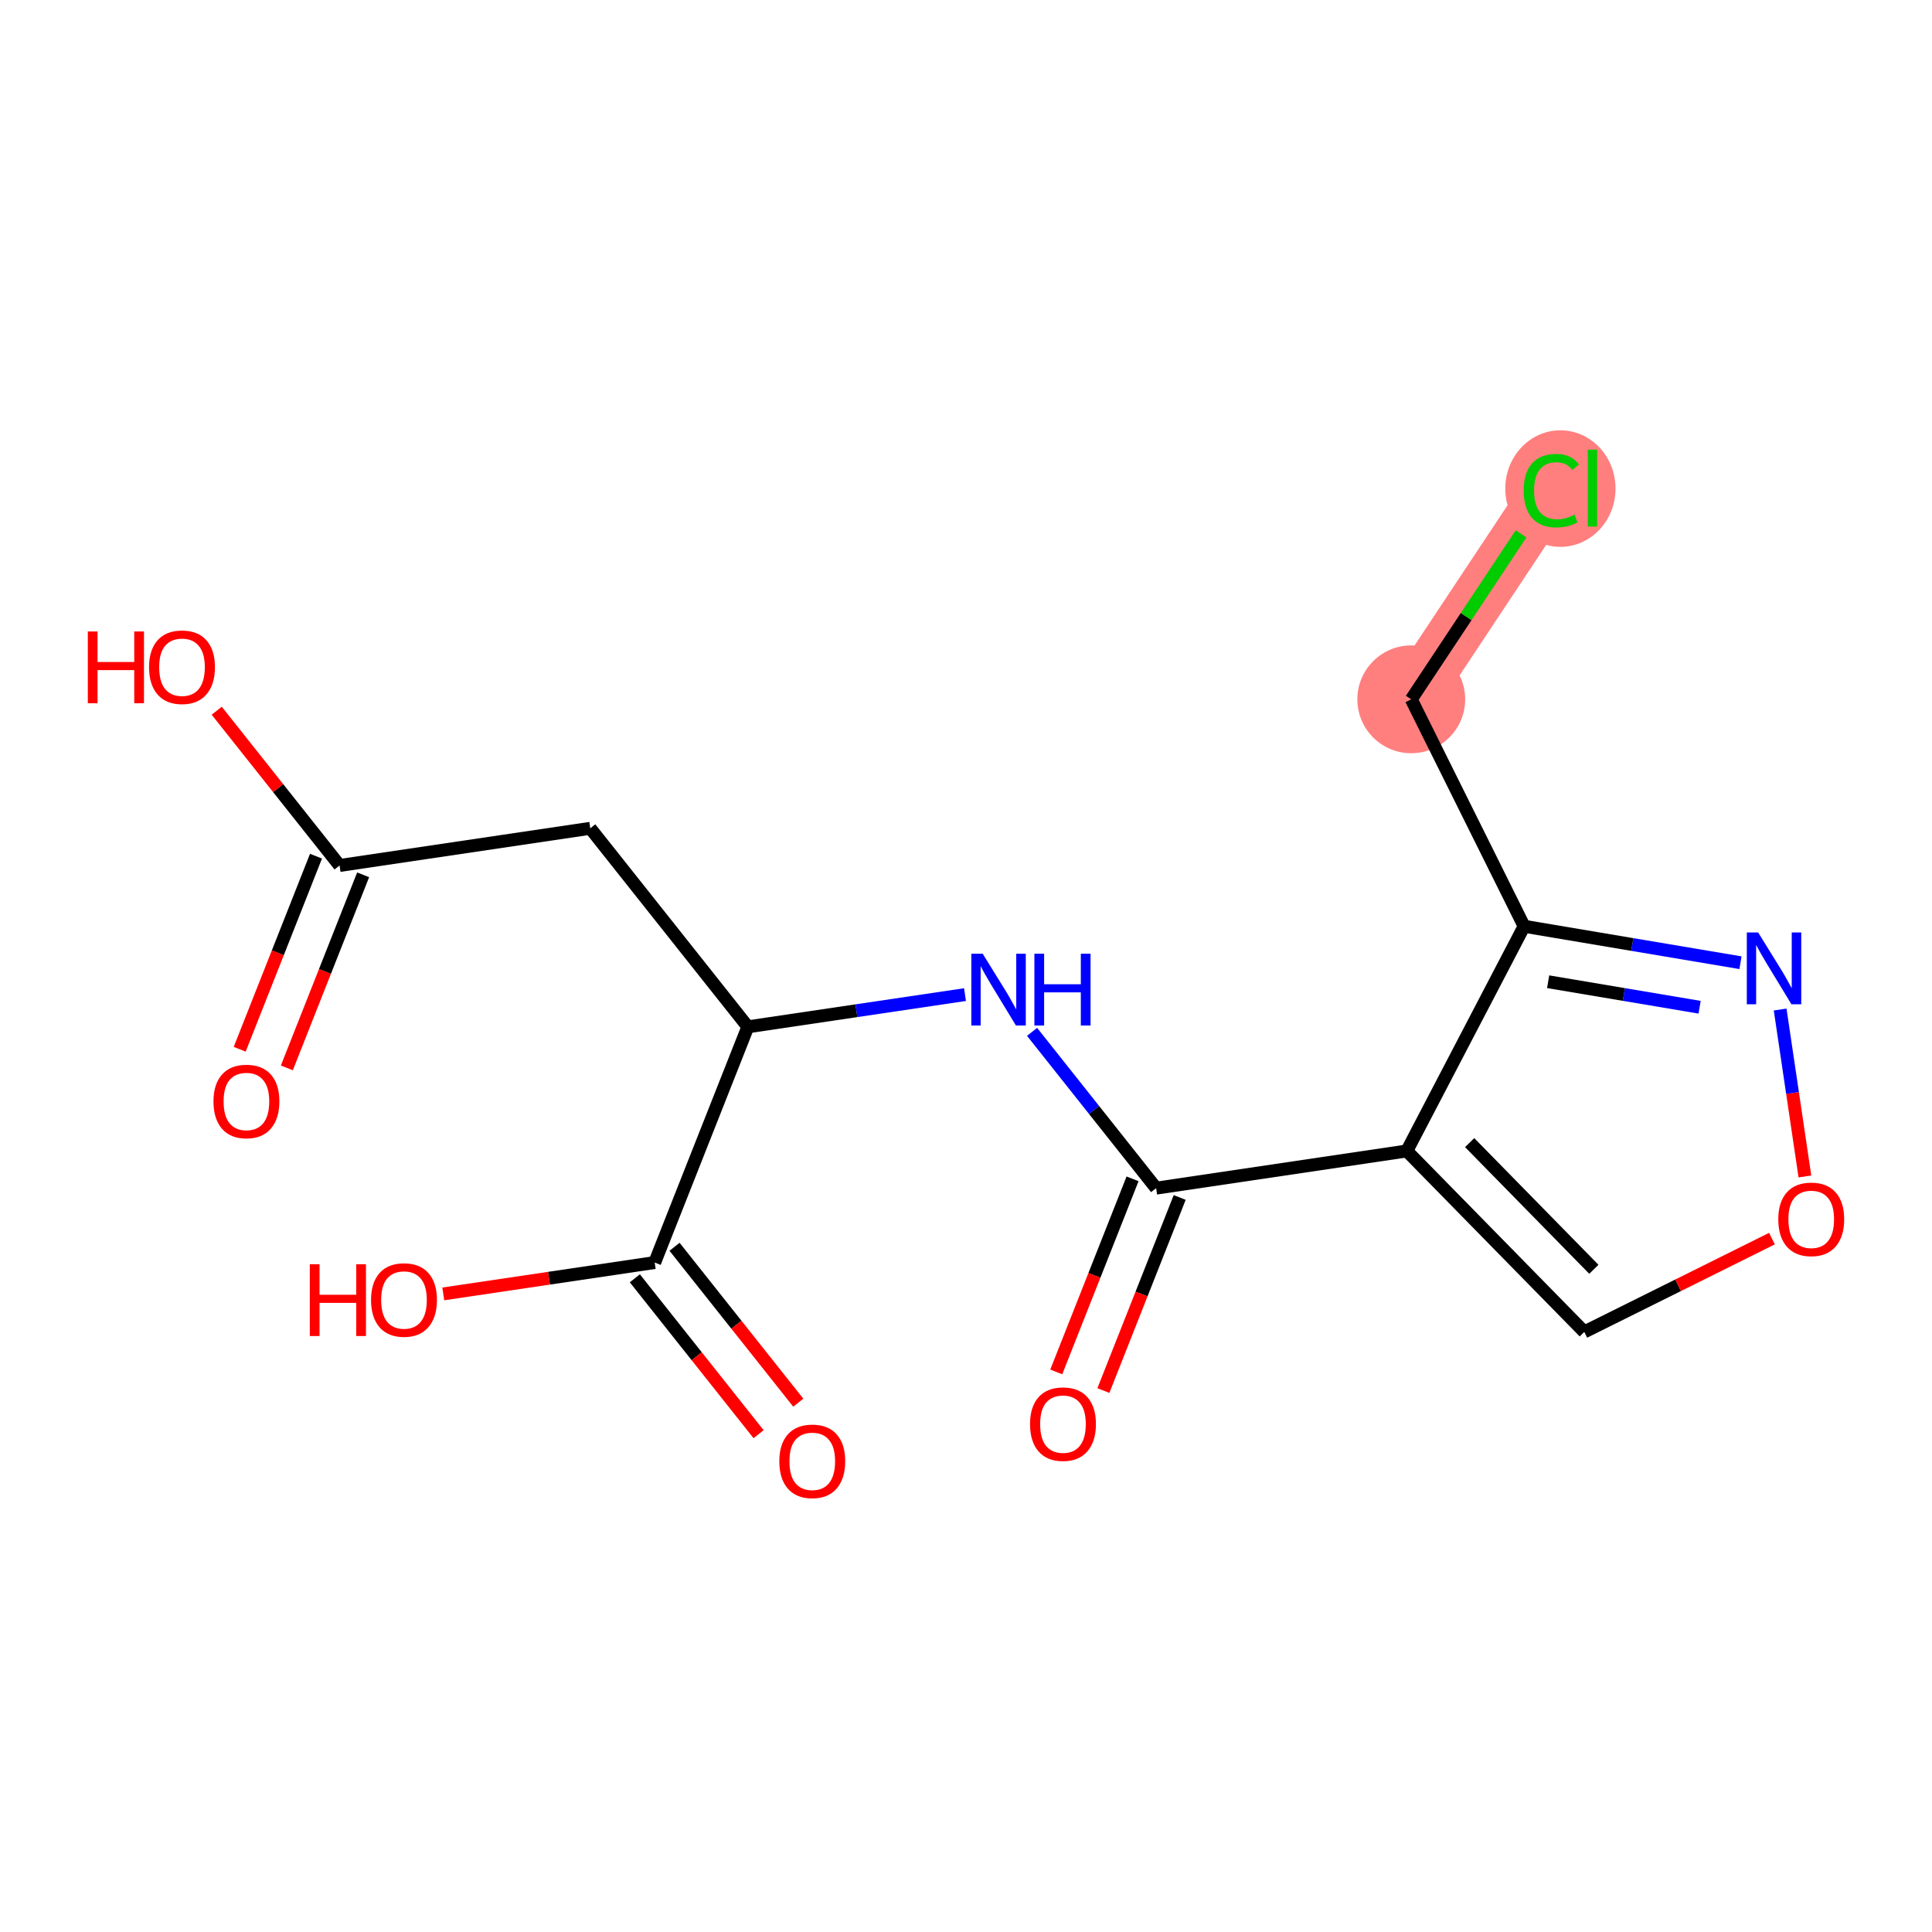 <?xml version='1.0' encoding='iso-8859-1'?>
<svg version='1.1' baseProfile='full'
              xmlns='http://www.w3.org/2000/svg'
                      xmlns:rdkit='http://www.rdkit.org/xml'
                      xmlns:xlink='http://www.w3.org/1999/xlink'
                  xml:space='preserve'
width='300px' height='300px' viewBox='0 0 300 300'>
<!-- END OF HEADER -->
<rect style='opacity:1.0;fill:#FFFFFF;stroke:none' width='300' height='300' x='0' y='0'> </rect>
<rect style='opacity:1.0;fill:#FFFFFF;stroke:none' width='300' height='300' x='0' y='0'> </rect>
<path d='M 219.14,108.591 L 240.897,75.795' style='fill:none;fill-rule:evenodd;stroke:#FF7F7F;stroke-width:8.4px;stroke-linecap:butt;stroke-linejoin:miter;stroke-opacity:1' />
<ellipse cx='219.14' cy='108.591' rx='7.871' ry='7.871'  style='fill:#FF7F7F;fill-rule:evenodd;stroke:#FF7F7F;stroke-width:1.0px;stroke-linecap:butt;stroke-linejoin:miter;stroke-opacity:1' />
<ellipse cx='242.298' cy='75.866' rx='8.059' ry='8.549'  style='fill:#FF7F7F;fill-rule:evenodd;stroke:#FF7F7F;stroke-width:1.0px;stroke-linecap:butt;stroke-linejoin:miter;stroke-opacity:1' />
<path class='bond-0 atom-0 atom-1' d='M 44.541,165.822 L 50.464,150.831' style='fill:none;fill-rule:evenodd;stroke:#FF0000;stroke-width:2.0px;stroke-linecap:butt;stroke-linejoin:miter;stroke-opacity:1' />
<path class='bond-0 atom-0 atom-1' d='M 50.464,150.831 L 56.388,135.84' style='fill:none;fill-rule:evenodd;stroke:#000000;stroke-width:2.0px;stroke-linecap:butt;stroke-linejoin:miter;stroke-opacity:1' />
<path class='bond-0 atom-0 atom-1' d='M 37.22,162.929 L 43.144,147.938' style='fill:none;fill-rule:evenodd;stroke:#FF0000;stroke-width:2.0px;stroke-linecap:butt;stroke-linejoin:miter;stroke-opacity:1' />
<path class='bond-0 atom-0 atom-1' d='M 43.144,147.938 L 49.068,132.947' style='fill:none;fill-rule:evenodd;stroke:#000000;stroke-width:2.0px;stroke-linecap:butt;stroke-linejoin:miter;stroke-opacity:1' />
<path class='bond-1 atom-1 atom-2' d='M 52.728,134.393 L 43.19,122.376' style='fill:none;fill-rule:evenodd;stroke:#000000;stroke-width:2.0px;stroke-linecap:butt;stroke-linejoin:miter;stroke-opacity:1' />
<path class='bond-1 atom-1 atom-2' d='M 43.19,122.376 L 33.653,110.359' style='fill:none;fill-rule:evenodd;stroke:#FF0000;stroke-width:2.0px;stroke-linecap:butt;stroke-linejoin:miter;stroke-opacity:1' />
<path class='bond-2 atom-1 atom-3' d='M 52.728,134.393 L 91.658,128.618' style='fill:none;fill-rule:evenodd;stroke:#000000;stroke-width:2.0px;stroke-linecap:butt;stroke-linejoin:miter;stroke-opacity:1' />
<path class='bond-3 atom-3 atom-4' d='M 91.658,128.618 L 116.125,159.445' style='fill:none;fill-rule:evenodd;stroke:#000000;stroke-width:2.0px;stroke-linecap:butt;stroke-linejoin:miter;stroke-opacity:1' />
<path class='bond-4 atom-4 atom-5' d='M 116.125,159.445 L 132.985,156.944' style='fill:none;fill-rule:evenodd;stroke:#000000;stroke-width:2.0px;stroke-linecap:butt;stroke-linejoin:miter;stroke-opacity:1' />
<path class='bond-4 atom-4 atom-5' d='M 132.985,156.944 L 149.844,154.442' style='fill:none;fill-rule:evenodd;stroke:#0000FF;stroke-width:2.0px;stroke-linecap:butt;stroke-linejoin:miter;stroke-opacity:1' />
<path class='bond-14 atom-4 atom-15' d='M 116.125,159.445 L 101.661,196.047' style='fill:none;fill-rule:evenodd;stroke:#000000;stroke-width:2.0px;stroke-linecap:butt;stroke-linejoin:miter;stroke-opacity:1' />
<path class='bond-5 atom-5 atom-6' d='M 160.259,160.226 L 169.891,172.361' style='fill:none;fill-rule:evenodd;stroke:#0000FF;stroke-width:2.0px;stroke-linecap:butt;stroke-linejoin:miter;stroke-opacity:1' />
<path class='bond-5 atom-5 atom-6' d='M 169.891,172.361 L 179.522,184.496' style='fill:none;fill-rule:evenodd;stroke:#000000;stroke-width:2.0px;stroke-linecap:butt;stroke-linejoin:miter;stroke-opacity:1' />
<path class='bond-6 atom-6 atom-7' d='M 175.862,183.05 L 169.938,198.041' style='fill:none;fill-rule:evenodd;stroke:#000000;stroke-width:2.0px;stroke-linecap:butt;stroke-linejoin:miter;stroke-opacity:1' />
<path class='bond-6 atom-6 atom-7' d='M 169.938,198.041 L 164.014,213.032' style='fill:none;fill-rule:evenodd;stroke:#FF0000;stroke-width:2.0px;stroke-linecap:butt;stroke-linejoin:miter;stroke-opacity:1' />
<path class='bond-6 atom-6 atom-7' d='M 183.182,185.943 L 177.258,200.934' style='fill:none;fill-rule:evenodd;stroke:#000000;stroke-width:2.0px;stroke-linecap:butt;stroke-linejoin:miter;stroke-opacity:1' />
<path class='bond-6 atom-6 atom-7' d='M 177.258,200.934 L 171.334,215.925' style='fill:none;fill-rule:evenodd;stroke:#FF0000;stroke-width:2.0px;stroke-linecap:butt;stroke-linejoin:miter;stroke-opacity:1' />
<path class='bond-7 atom-6 atom-8' d='M 179.522,184.496 L 218.452,178.721' style='fill:none;fill-rule:evenodd;stroke:#000000;stroke-width:2.0px;stroke-linecap:butt;stroke-linejoin:miter;stroke-opacity:1' />
<path class='bond-8 atom-8 atom-9' d='M 218.452,178.721 L 246.007,206.821' style='fill:none;fill-rule:evenodd;stroke:#000000;stroke-width:2.0px;stroke-linecap:butt;stroke-linejoin:miter;stroke-opacity:1' />
<path class='bond-8 atom-8 atom-9' d='M 228.206,177.425 L 247.494,197.095' style='fill:none;fill-rule:evenodd;stroke:#000000;stroke-width:2.0px;stroke-linecap:butt;stroke-linejoin:miter;stroke-opacity:1' />
<path class='bond-17 atom-12 atom-8' d='M 236.662,143.831 L 218.452,178.721' style='fill:none;fill-rule:evenodd;stroke:#000000;stroke-width:2.0px;stroke-linecap:butt;stroke-linejoin:miter;stroke-opacity:1' />
<path class='bond-9 atom-9 atom-10' d='M 246.007,206.821 L 260.577,199.577' style='fill:none;fill-rule:evenodd;stroke:#000000;stroke-width:2.0px;stroke-linecap:butt;stroke-linejoin:miter;stroke-opacity:1' />
<path class='bond-9 atom-9 atom-10' d='M 260.577,199.577 L 275.147,192.332' style='fill:none;fill-rule:evenodd;stroke:#FF0000;stroke-width:2.0px;stroke-linecap:butt;stroke-linejoin:miter;stroke-opacity:1' />
<path class='bond-10 atom-10 atom-11' d='M 280.265,182.679 L 278.343,169.718' style='fill:none;fill-rule:evenodd;stroke:#FF0000;stroke-width:2.0px;stroke-linecap:butt;stroke-linejoin:miter;stroke-opacity:1' />
<path class='bond-10 atom-10 atom-11' d='M 278.343,169.718 L 276.42,156.758' style='fill:none;fill-rule:evenodd;stroke:#0000FF;stroke-width:2.0px;stroke-linecap:butt;stroke-linejoin:miter;stroke-opacity:1' />
<path class='bond-11 atom-11 atom-12' d='M 270.261,149.491 L 253.462,146.661' style='fill:none;fill-rule:evenodd;stroke:#0000FF;stroke-width:2.0px;stroke-linecap:butt;stroke-linejoin:miter;stroke-opacity:1' />
<path class='bond-11 atom-11 atom-12' d='M 253.462,146.661 L 236.662,143.831' style='fill:none;fill-rule:evenodd;stroke:#000000;stroke-width:2.0px;stroke-linecap:butt;stroke-linejoin:miter;stroke-opacity:1' />
<path class='bond-11 atom-11 atom-12' d='M 263.914,156.404 L 252.154,154.423' style='fill:none;fill-rule:evenodd;stroke:#0000FF;stroke-width:2.0px;stroke-linecap:butt;stroke-linejoin:miter;stroke-opacity:1' />
<path class='bond-11 atom-11 atom-12' d='M 252.154,154.423 L 240.395,152.442' style='fill:none;fill-rule:evenodd;stroke:#000000;stroke-width:2.0px;stroke-linecap:butt;stroke-linejoin:miter;stroke-opacity:1' />
<path class='bond-12 atom-12 atom-13' d='M 236.662,143.831 L 219.14,108.591' style='fill:none;fill-rule:evenodd;stroke:#000000;stroke-width:2.0px;stroke-linecap:butt;stroke-linejoin:miter;stroke-opacity:1' />
<path class='bond-13 atom-13 atom-14' d='M 219.14,108.591 L 227.663,95.743' style='fill:none;fill-rule:evenodd;stroke:#000000;stroke-width:2.0px;stroke-linecap:butt;stroke-linejoin:miter;stroke-opacity:1' />
<path class='bond-13 atom-13 atom-14' d='M 227.663,95.743 L 236.187,82.895' style='fill:none;fill-rule:evenodd;stroke:#00CC00;stroke-width:2.0px;stroke-linecap:butt;stroke-linejoin:miter;stroke-opacity:1' />
<path class='bond-15 atom-15 atom-16' d='M 98.579,198.494 L 108.185,210.597' style='fill:none;fill-rule:evenodd;stroke:#000000;stroke-width:2.0px;stroke-linecap:butt;stroke-linejoin:miter;stroke-opacity:1' />
<path class='bond-15 atom-15 atom-16' d='M 108.185,210.597 L 117.792,222.701' style='fill:none;fill-rule:evenodd;stroke:#FF0000;stroke-width:2.0px;stroke-linecap:butt;stroke-linejoin:miter;stroke-opacity:1' />
<path class='bond-15 atom-15 atom-16' d='M 104.744,193.6 L 114.35,205.704' style='fill:none;fill-rule:evenodd;stroke:#000000;stroke-width:2.0px;stroke-linecap:butt;stroke-linejoin:miter;stroke-opacity:1' />
<path class='bond-15 atom-15 atom-16' d='M 114.35,205.704 L 123.957,217.807' style='fill:none;fill-rule:evenodd;stroke:#FF0000;stroke-width:2.0px;stroke-linecap:butt;stroke-linejoin:miter;stroke-opacity:1' />
<path class='bond-16 atom-15 atom-17' d='M 101.661,196.047 L 85.246,198.482' style='fill:none;fill-rule:evenodd;stroke:#000000;stroke-width:2.0px;stroke-linecap:butt;stroke-linejoin:miter;stroke-opacity:1' />
<path class='bond-16 atom-15 atom-17' d='M 85.246,198.482 L 68.831,200.917' style='fill:none;fill-rule:evenodd;stroke:#FF0000;stroke-width:2.0px;stroke-linecap:butt;stroke-linejoin:miter;stroke-opacity:1' />
<path  class='atom-0' d='M 33.148 171.027
Q 33.148 168.351, 34.471 166.855
Q 35.793 165.36, 38.264 165.36
Q 40.736 165.36, 42.058 166.855
Q 43.381 168.351, 43.381 171.027
Q 43.381 173.735, 42.043 175.277
Q 40.705 176.804, 38.264 176.804
Q 35.809 176.804, 34.471 175.277
Q 33.148 173.75, 33.148 171.027
M 38.264 175.545
Q 39.965 175.545, 40.878 174.412
Q 41.806 173.262, 41.806 171.027
Q 41.806 168.839, 40.878 167.737
Q 39.965 166.619, 38.264 166.619
Q 36.564 166.619, 35.635 167.721
Q 34.722 168.823, 34.722 171.027
Q 34.722 173.278, 35.635 174.412
Q 36.564 175.545, 38.264 175.545
' fill='#FF0000'/>
<path  class='atom-2' d='M 13.636 98.056
L 15.148 98.056
L 15.148 102.795
L 20.846 102.795
L 20.846 98.056
L 22.358 98.056
L 22.358 109.202
L 20.846 109.202
L 20.846 104.054
L 15.148 104.054
L 15.148 109.202
L 13.636 109.202
L 13.636 98.056
' fill='#FF0000'/>
<path  class='atom-2' d='M 23.145 103.598
Q 23.145 100.922, 24.467 99.426
Q 25.79 97.93, 28.261 97.93
Q 30.733 97.93, 32.055 99.426
Q 33.377 100.922, 33.377 103.598
Q 33.377 106.305, 32.039 107.848
Q 30.701 109.375, 28.261 109.375
Q 25.805 109.375, 24.467 107.848
Q 23.145 106.321, 23.145 103.598
M 28.261 108.116
Q 29.961 108.116, 30.874 106.982
Q 31.803 105.833, 31.803 103.598
Q 31.803 101.41, 30.874 100.308
Q 29.961 99.19, 28.261 99.19
Q 26.561 99.19, 25.632 100.292
Q 24.719 101.394, 24.719 103.598
Q 24.719 105.849, 25.632 106.982
Q 26.561 108.116, 28.261 108.116
' fill='#FF0000'/>
<path  class='atom-5' d='M 152.591 148.096
L 156.244 154
Q 156.606 154.582, 157.188 155.637
Q 157.771 156.692, 157.802 156.755
L 157.802 148.096
L 159.282 148.096
L 159.282 159.242
L 157.755 159.242
L 153.835 152.788
Q 153.379 152.032, 152.891 151.166
Q 152.418 150.3, 152.277 150.033
L 152.277 159.242
L 150.828 159.242
L 150.828 148.096
L 152.591 148.096
' fill='#0000FF'/>
<path  class='atom-5' d='M 160.62 148.096
L 162.131 148.096
L 162.131 152.835
L 167.83 152.835
L 167.83 148.096
L 169.341 148.096
L 169.341 159.242
L 167.83 159.242
L 167.83 154.094
L 162.131 154.094
L 162.131 159.242
L 160.62 159.242
L 160.62 148.096
' fill='#0000FF'/>
<path  class='atom-7' d='M 159.942 221.13
Q 159.942 218.454, 161.264 216.958
Q 162.587 215.463, 165.058 215.463
Q 167.53 215.463, 168.852 216.958
Q 170.175 218.454, 170.175 221.13
Q 170.175 223.838, 168.837 225.38
Q 167.498 226.907, 165.058 226.907
Q 162.603 226.907, 161.264 225.38
Q 159.942 223.853, 159.942 221.13
M 165.058 225.648
Q 166.759 225.648, 167.672 224.515
Q 168.6 223.365, 168.6 221.13
Q 168.6 218.942, 167.672 217.84
Q 166.759 216.722, 165.058 216.722
Q 163.358 216.722, 162.429 217.824
Q 161.516 218.926, 161.516 221.13
Q 161.516 223.381, 162.429 224.515
Q 163.358 225.648, 165.058 225.648
' fill='#FF0000'/>
<path  class='atom-10' d='M 276.131 189.33
Q 276.131 186.654, 277.453 185.158
Q 278.776 183.663, 281.247 183.663
Q 283.719 183.663, 285.041 185.158
Q 286.364 186.654, 286.364 189.33
Q 286.364 192.038, 285.026 193.58
Q 283.687 195.108, 281.247 195.108
Q 278.791 195.108, 277.453 193.58
Q 276.131 192.053, 276.131 189.33
M 281.247 193.848
Q 282.948 193.848, 283.861 192.715
Q 284.789 191.565, 284.789 189.33
Q 284.789 187.142, 283.861 186.04
Q 282.948 184.922, 281.247 184.922
Q 279.547 184.922, 278.618 186.024
Q 277.705 187.126, 277.705 189.33
Q 277.705 191.581, 278.618 192.715
Q 279.547 193.848, 281.247 193.848
' fill='#FF0000'/>
<path  class='atom-11' d='M 273.008 144.795
L 276.66 150.699
Q 277.023 151.281, 277.605 152.336
Q 278.188 153.391, 278.219 153.454
L 278.219 144.795
L 279.699 144.795
L 279.699 155.941
L 278.172 155.941
L 274.252 149.487
Q 273.795 148.731, 273.307 147.865
Q 272.835 146.999, 272.693 146.732
L 272.693 155.941
L 271.245 155.941
L 271.245 144.795
L 273.008 144.795
' fill='#0000FF'/>
<path  class='atom-14' d='M 236.599 76.181
Q 236.599 73.41, 237.89 71.962
Q 239.197 70.498, 241.668 70.498
Q 243.967 70.498, 245.195 72.12
L 244.156 72.97
Q 243.258 71.789, 241.668 71.789
Q 239.984 71.789, 239.087 72.922
Q 238.205 74.04, 238.205 76.181
Q 238.205 78.385, 239.118 79.519
Q 240.047 80.652, 241.842 80.652
Q 243.07 80.652, 244.502 79.912
L 244.943 81.093
Q 244.36 81.471, 243.479 81.691
Q 242.597 81.911, 241.621 81.911
Q 239.197 81.911, 237.89 80.432
Q 236.599 78.952, 236.599 76.181
' fill='#00CC00'/>
<path  class='atom-14' d='M 246.549 69.821
L 247.997 69.821
L 247.997 81.77
L 246.549 81.77
L 246.549 69.821
' fill='#00CC00'/>
<path  class='atom-16' d='M 121.012 226.905
Q 121.012 224.229, 122.334 222.734
Q 123.657 221.238, 126.128 221.238
Q 128.6 221.238, 129.922 222.734
Q 131.244 224.229, 131.244 226.905
Q 131.244 229.613, 129.906 231.156
Q 128.568 232.683, 126.128 232.683
Q 123.672 232.683, 122.334 231.156
Q 121.012 229.629, 121.012 226.905
M 126.128 231.423
Q 127.828 231.423, 128.741 230.29
Q 129.67 229.141, 129.67 226.905
Q 129.67 224.717, 128.741 223.615
Q 127.828 222.497, 126.128 222.497
Q 124.428 222.497, 123.499 223.599
Q 122.586 224.701, 122.586 226.905
Q 122.586 229.157, 123.499 230.29
Q 124.428 231.423, 126.128 231.423
' fill='#FF0000'/>
<path  class='atom-17' d='M 48.106 196.312
L 49.618 196.312
L 49.618 201.051
L 55.316 201.051
L 55.316 196.312
L 56.828 196.312
L 56.828 207.458
L 55.316 207.458
L 55.316 202.31
L 49.618 202.31
L 49.618 207.458
L 48.106 207.458
L 48.106 196.312
' fill='#FF0000'/>
<path  class='atom-17' d='M 57.615 201.854
Q 57.615 199.178, 58.937 197.682
Q 60.26 196.187, 62.731 196.187
Q 65.203 196.187, 66.525 197.682
Q 67.847 199.178, 67.847 201.854
Q 67.847 204.562, 66.509 206.104
Q 65.171 207.631, 62.731 207.631
Q 60.275 207.631, 58.937 206.104
Q 57.615 204.577, 57.615 201.854
M 62.731 206.372
Q 64.431 206.372, 65.344 205.238
Q 66.273 204.089, 66.273 201.854
Q 66.273 199.666, 65.344 198.564
Q 64.431 197.446, 62.731 197.446
Q 61.031 197.446, 60.102 198.548
Q 59.189 199.65, 59.189 201.854
Q 59.189 204.105, 60.102 205.238
Q 61.031 206.372, 62.731 206.372
' fill='#FF0000'/>
</svg>
